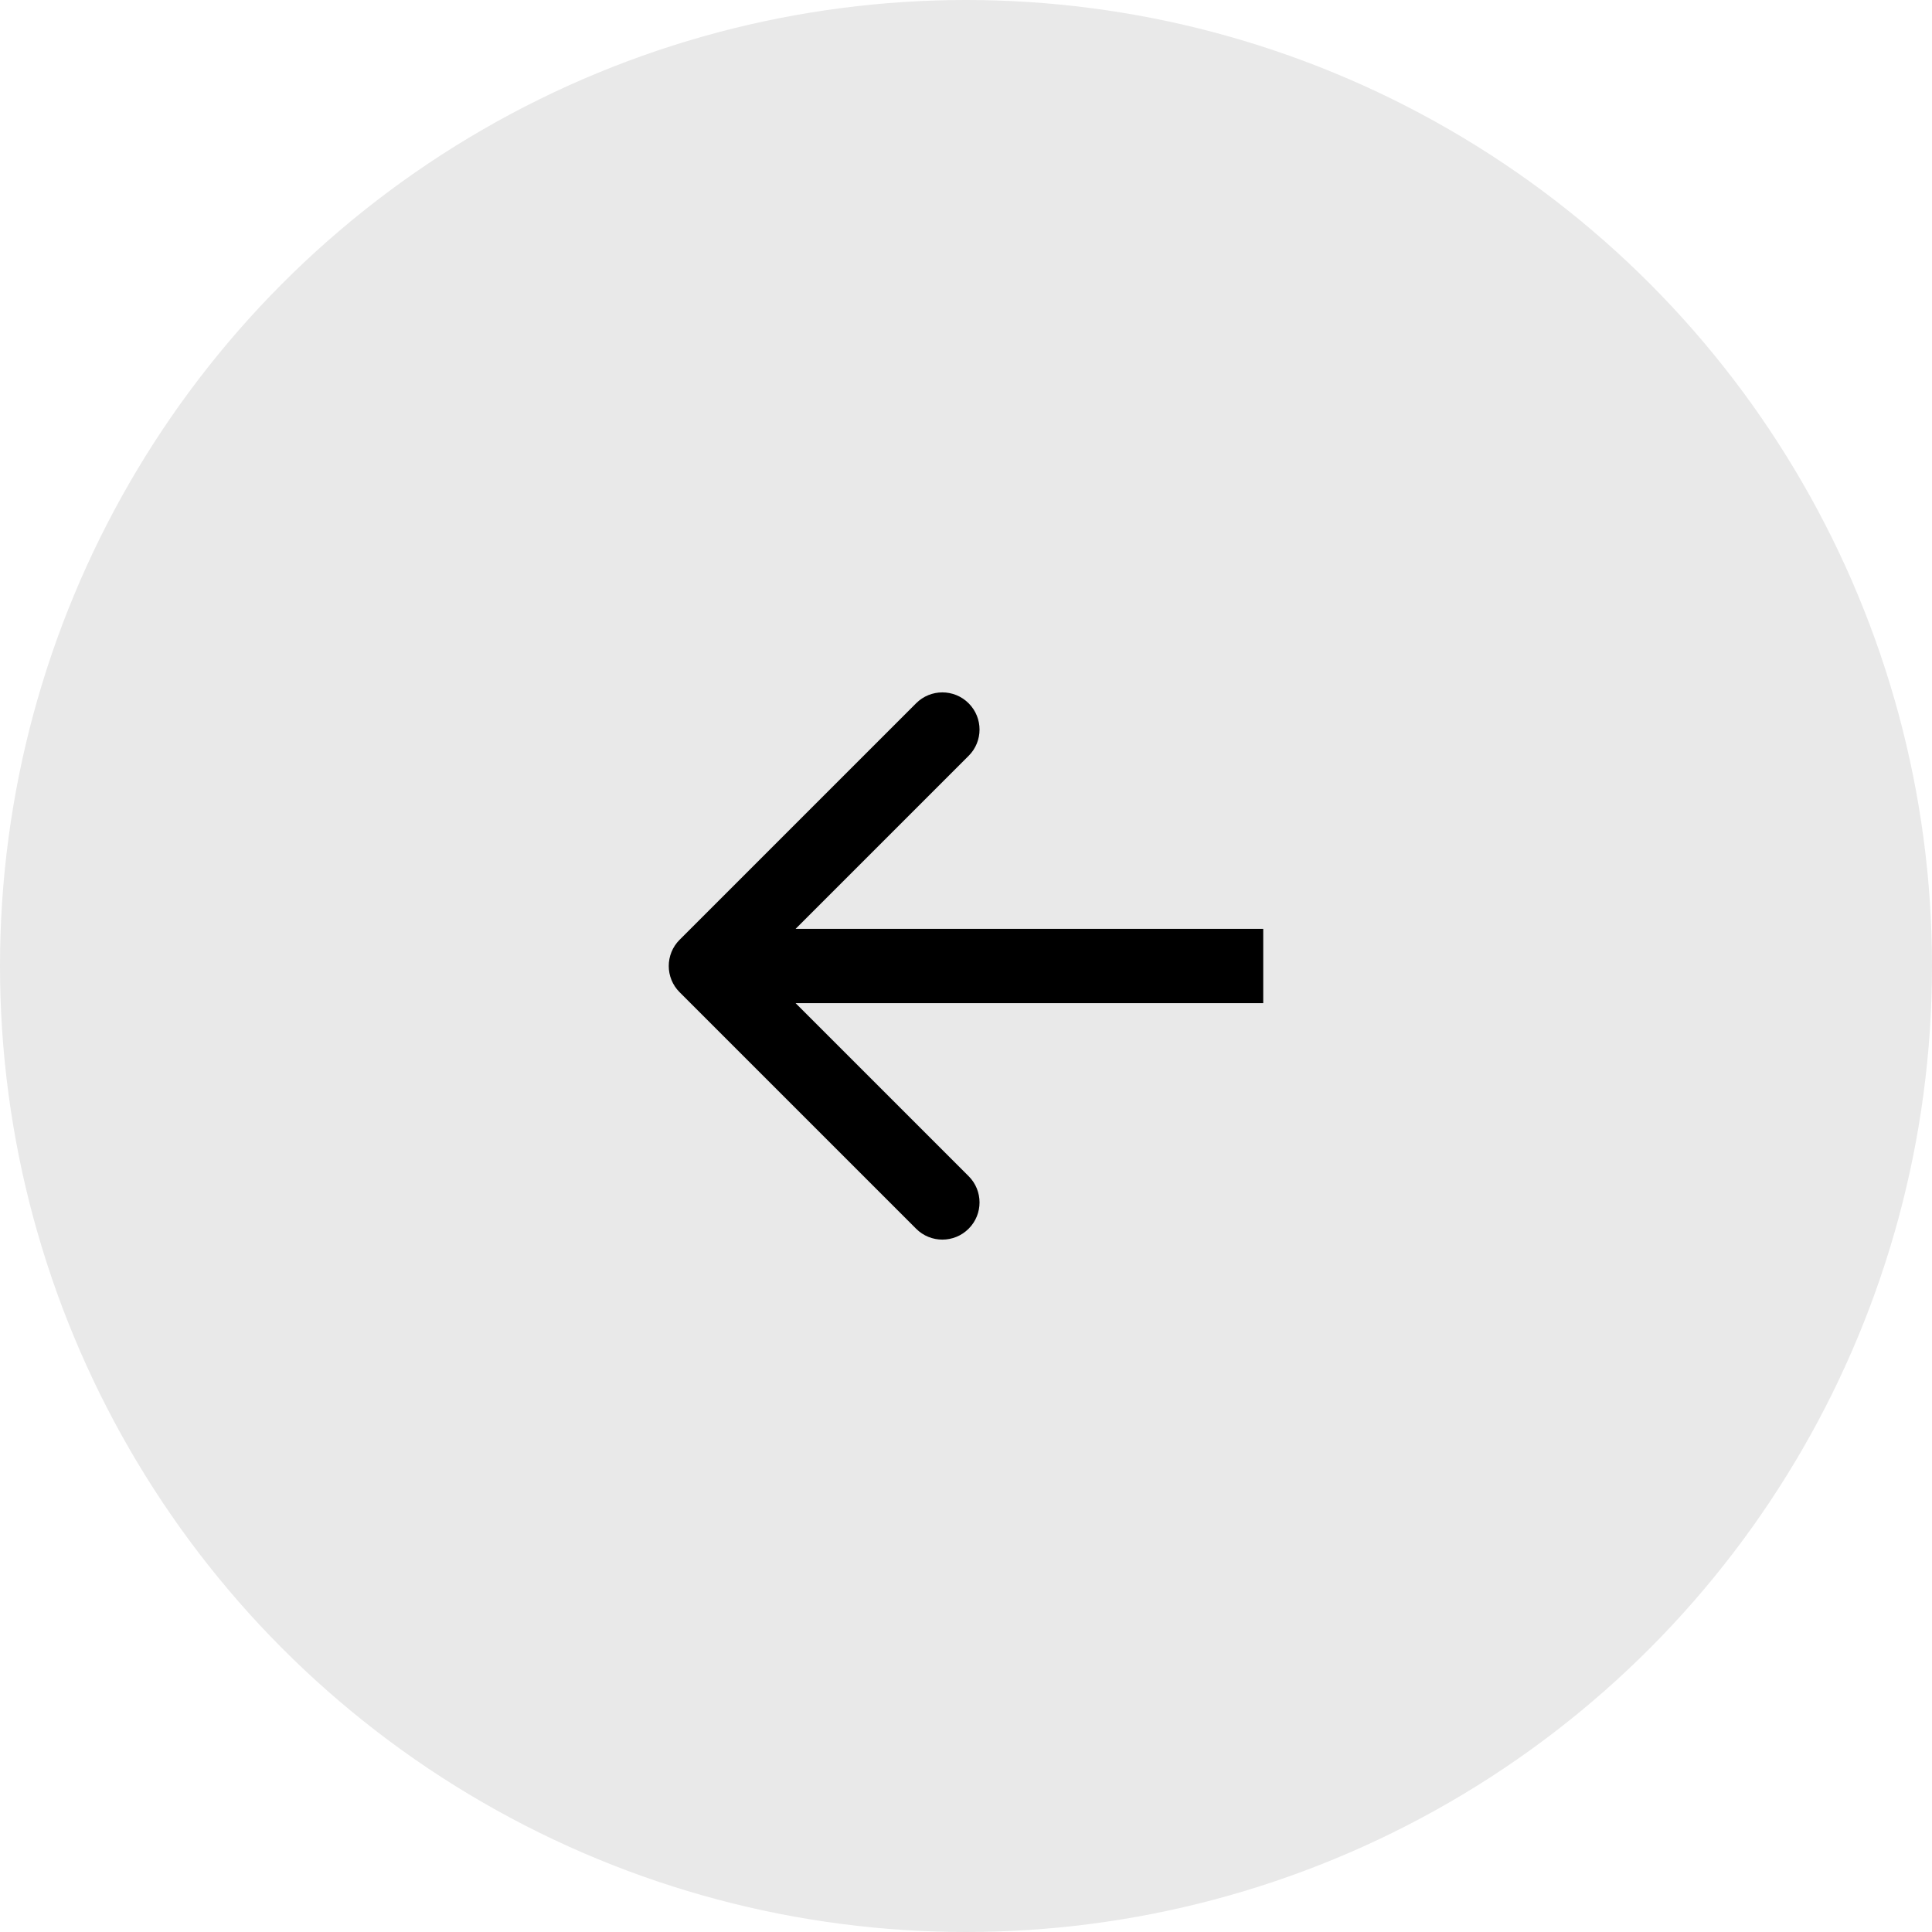 <?xml version="1.0" encoding="UTF-8"?> <svg xmlns="http://www.w3.org/2000/svg" width="52" height="52" viewBox="0 0 52 52" fill="none"><circle cx="26" cy="26" r="26" fill="#E9E9E9"></circle><path d="M18.293 25.293C17.902 25.683 17.902 26.317 18.293 26.707L24.657 33.071C25.047 33.462 25.68 33.462 26.071 33.071C26.462 32.681 26.462 32.047 26.071 31.657L20.414 26L26.071 20.343C26.462 19.953 26.462 19.32 26.071 18.929C25.68 18.538 25.047 18.538 24.657 18.929L18.293 25.293ZM34 26V25L19 25V26V27H34V26Z" fill="black"></path></svg> 